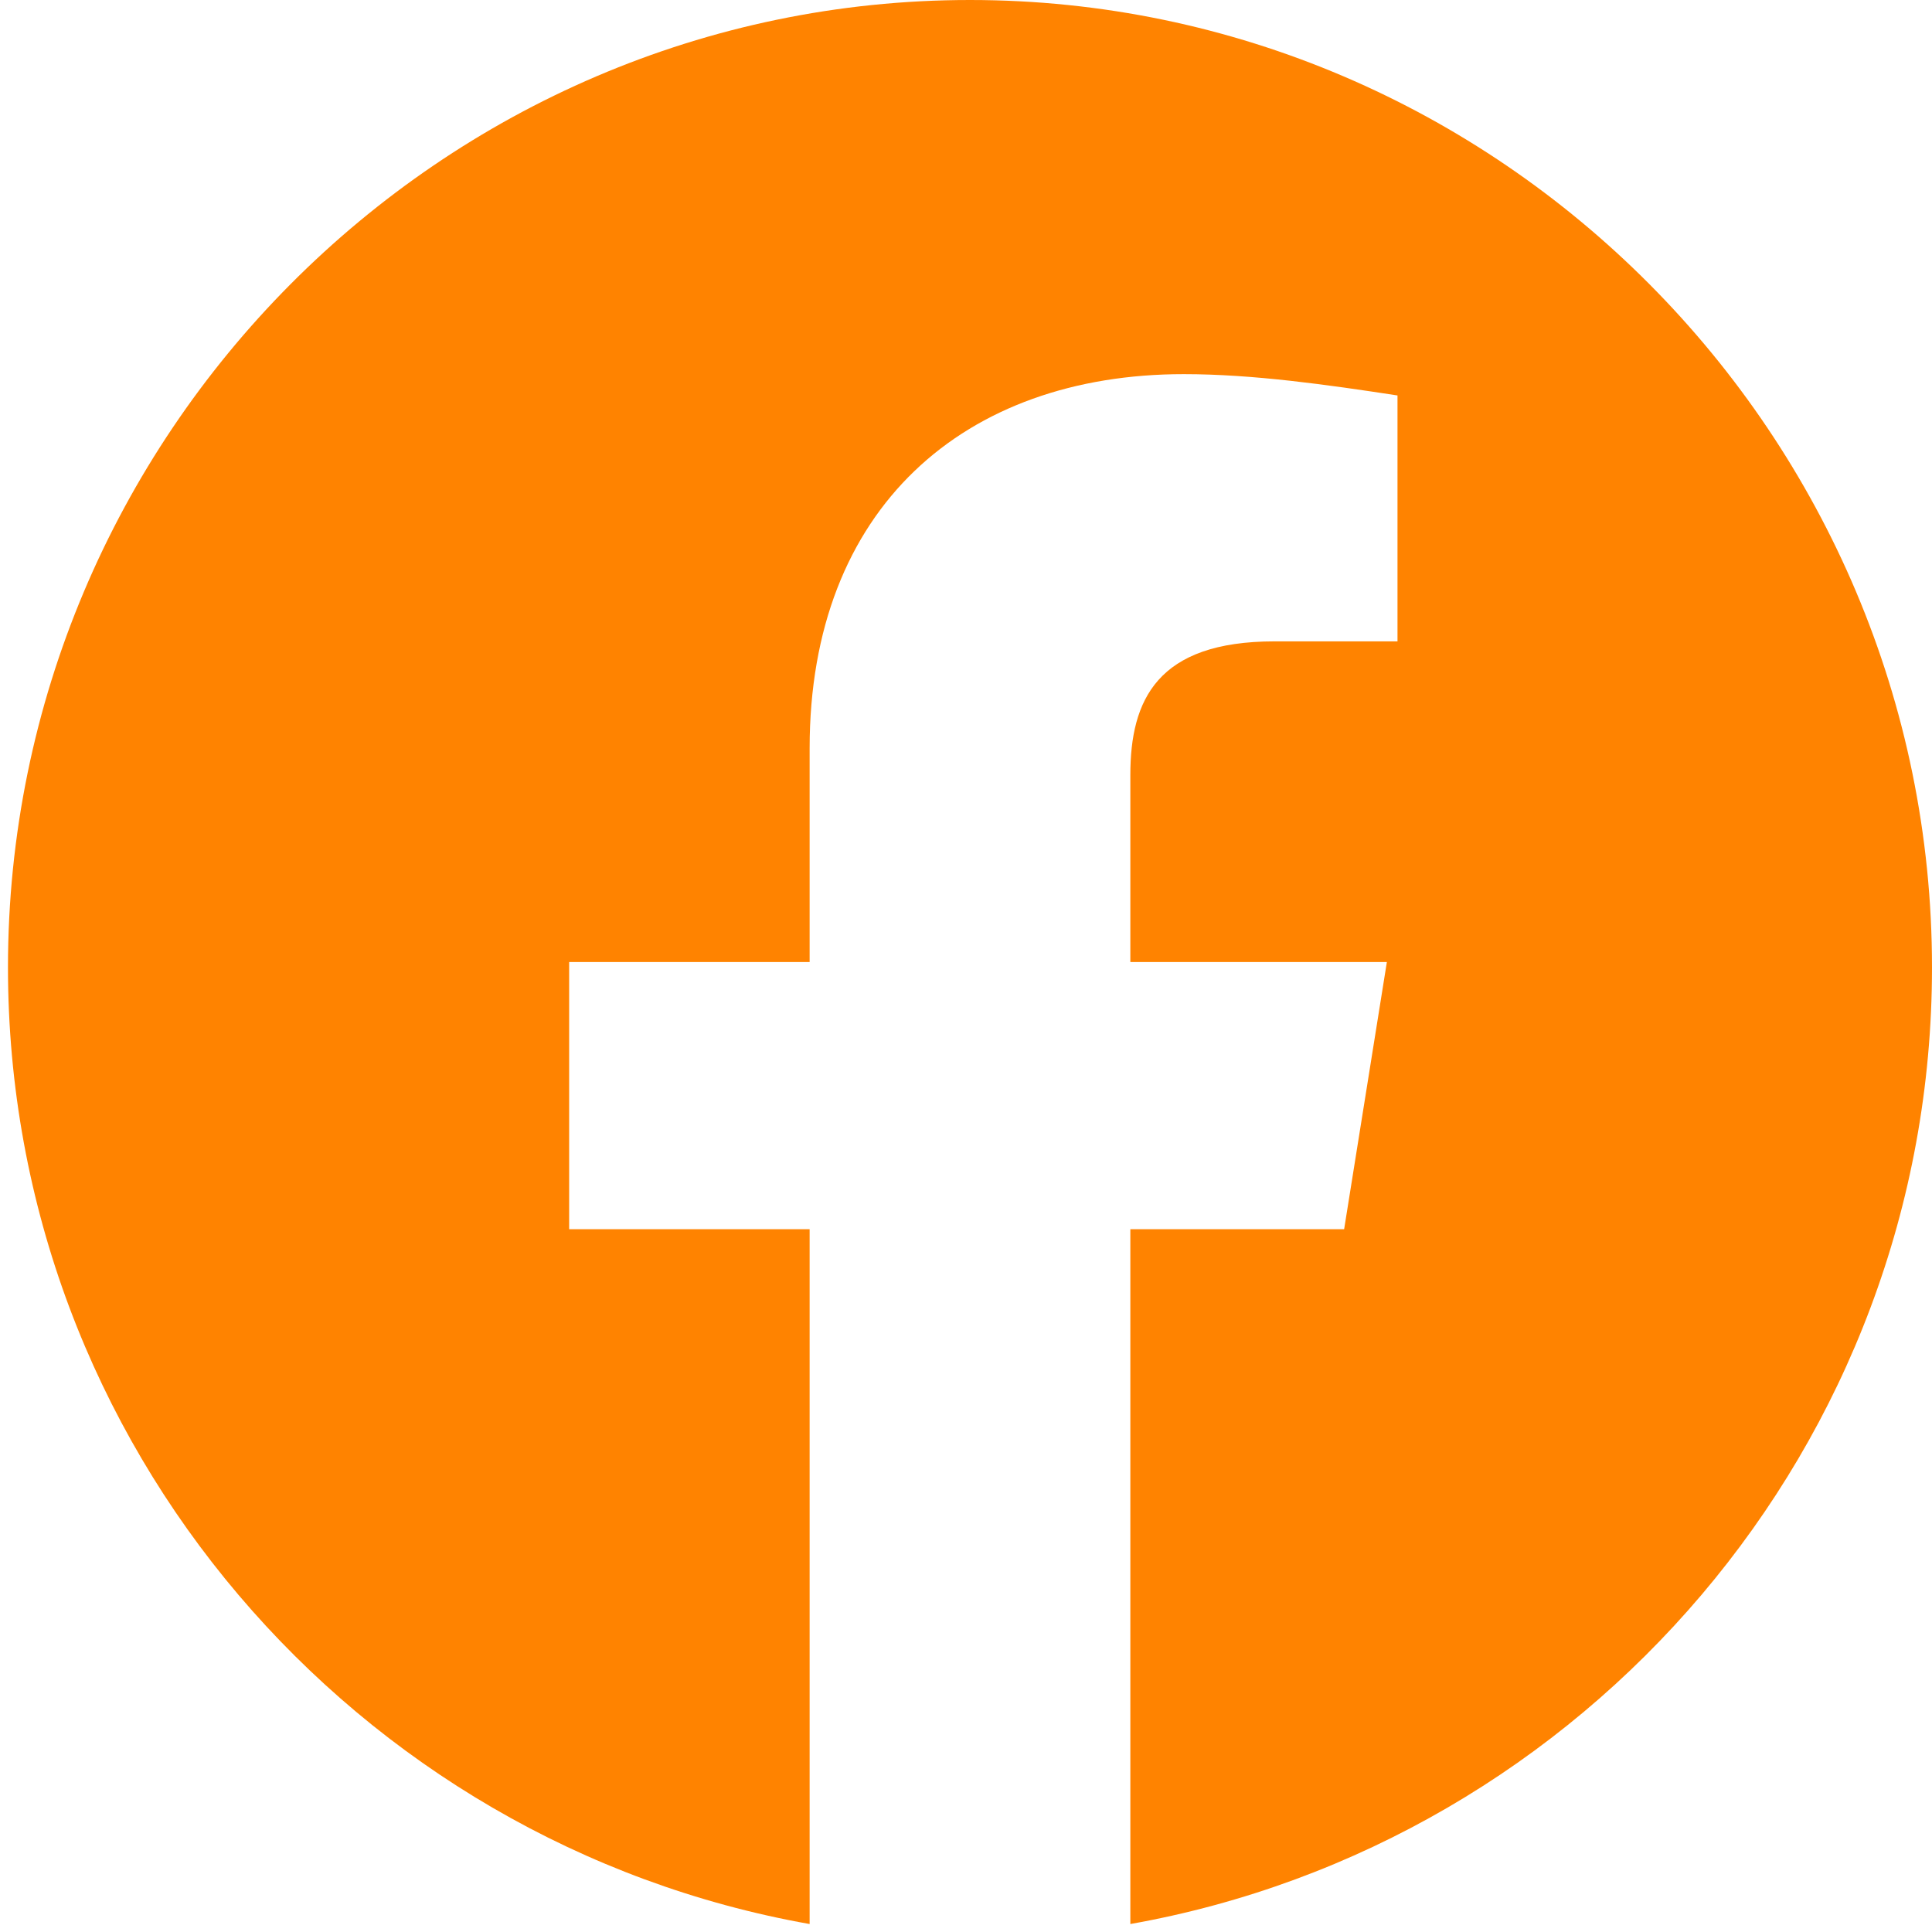 <?xml version="1.0" encoding="UTF-8"?> <svg xmlns="http://www.w3.org/2000/svg" width="32" height="32" viewBox="0 0 32 32" fill="none"><path fill-rule="evenodd" clip-rule="evenodd" d="M0.132 16.023C0.132 23.945 5.885 30.532 13.41 31.868V20.36H9.427V15.934H13.41V12.393C13.41 8.409 15.977 6.197 19.607 6.197C20.757 6.197 21.997 6.374 23.147 6.55V10.623H21.112C19.164 10.623 18.722 11.596 18.722 12.836V15.934H22.971L22.263 20.36H18.722V31.868C26.246 30.532 32 23.946 32 16.023C32 7.21 24.83 0 16.066 0C7.302 0 0.132 7.21 0.132 16.023Z" fill="#FF8300"></path></svg> 